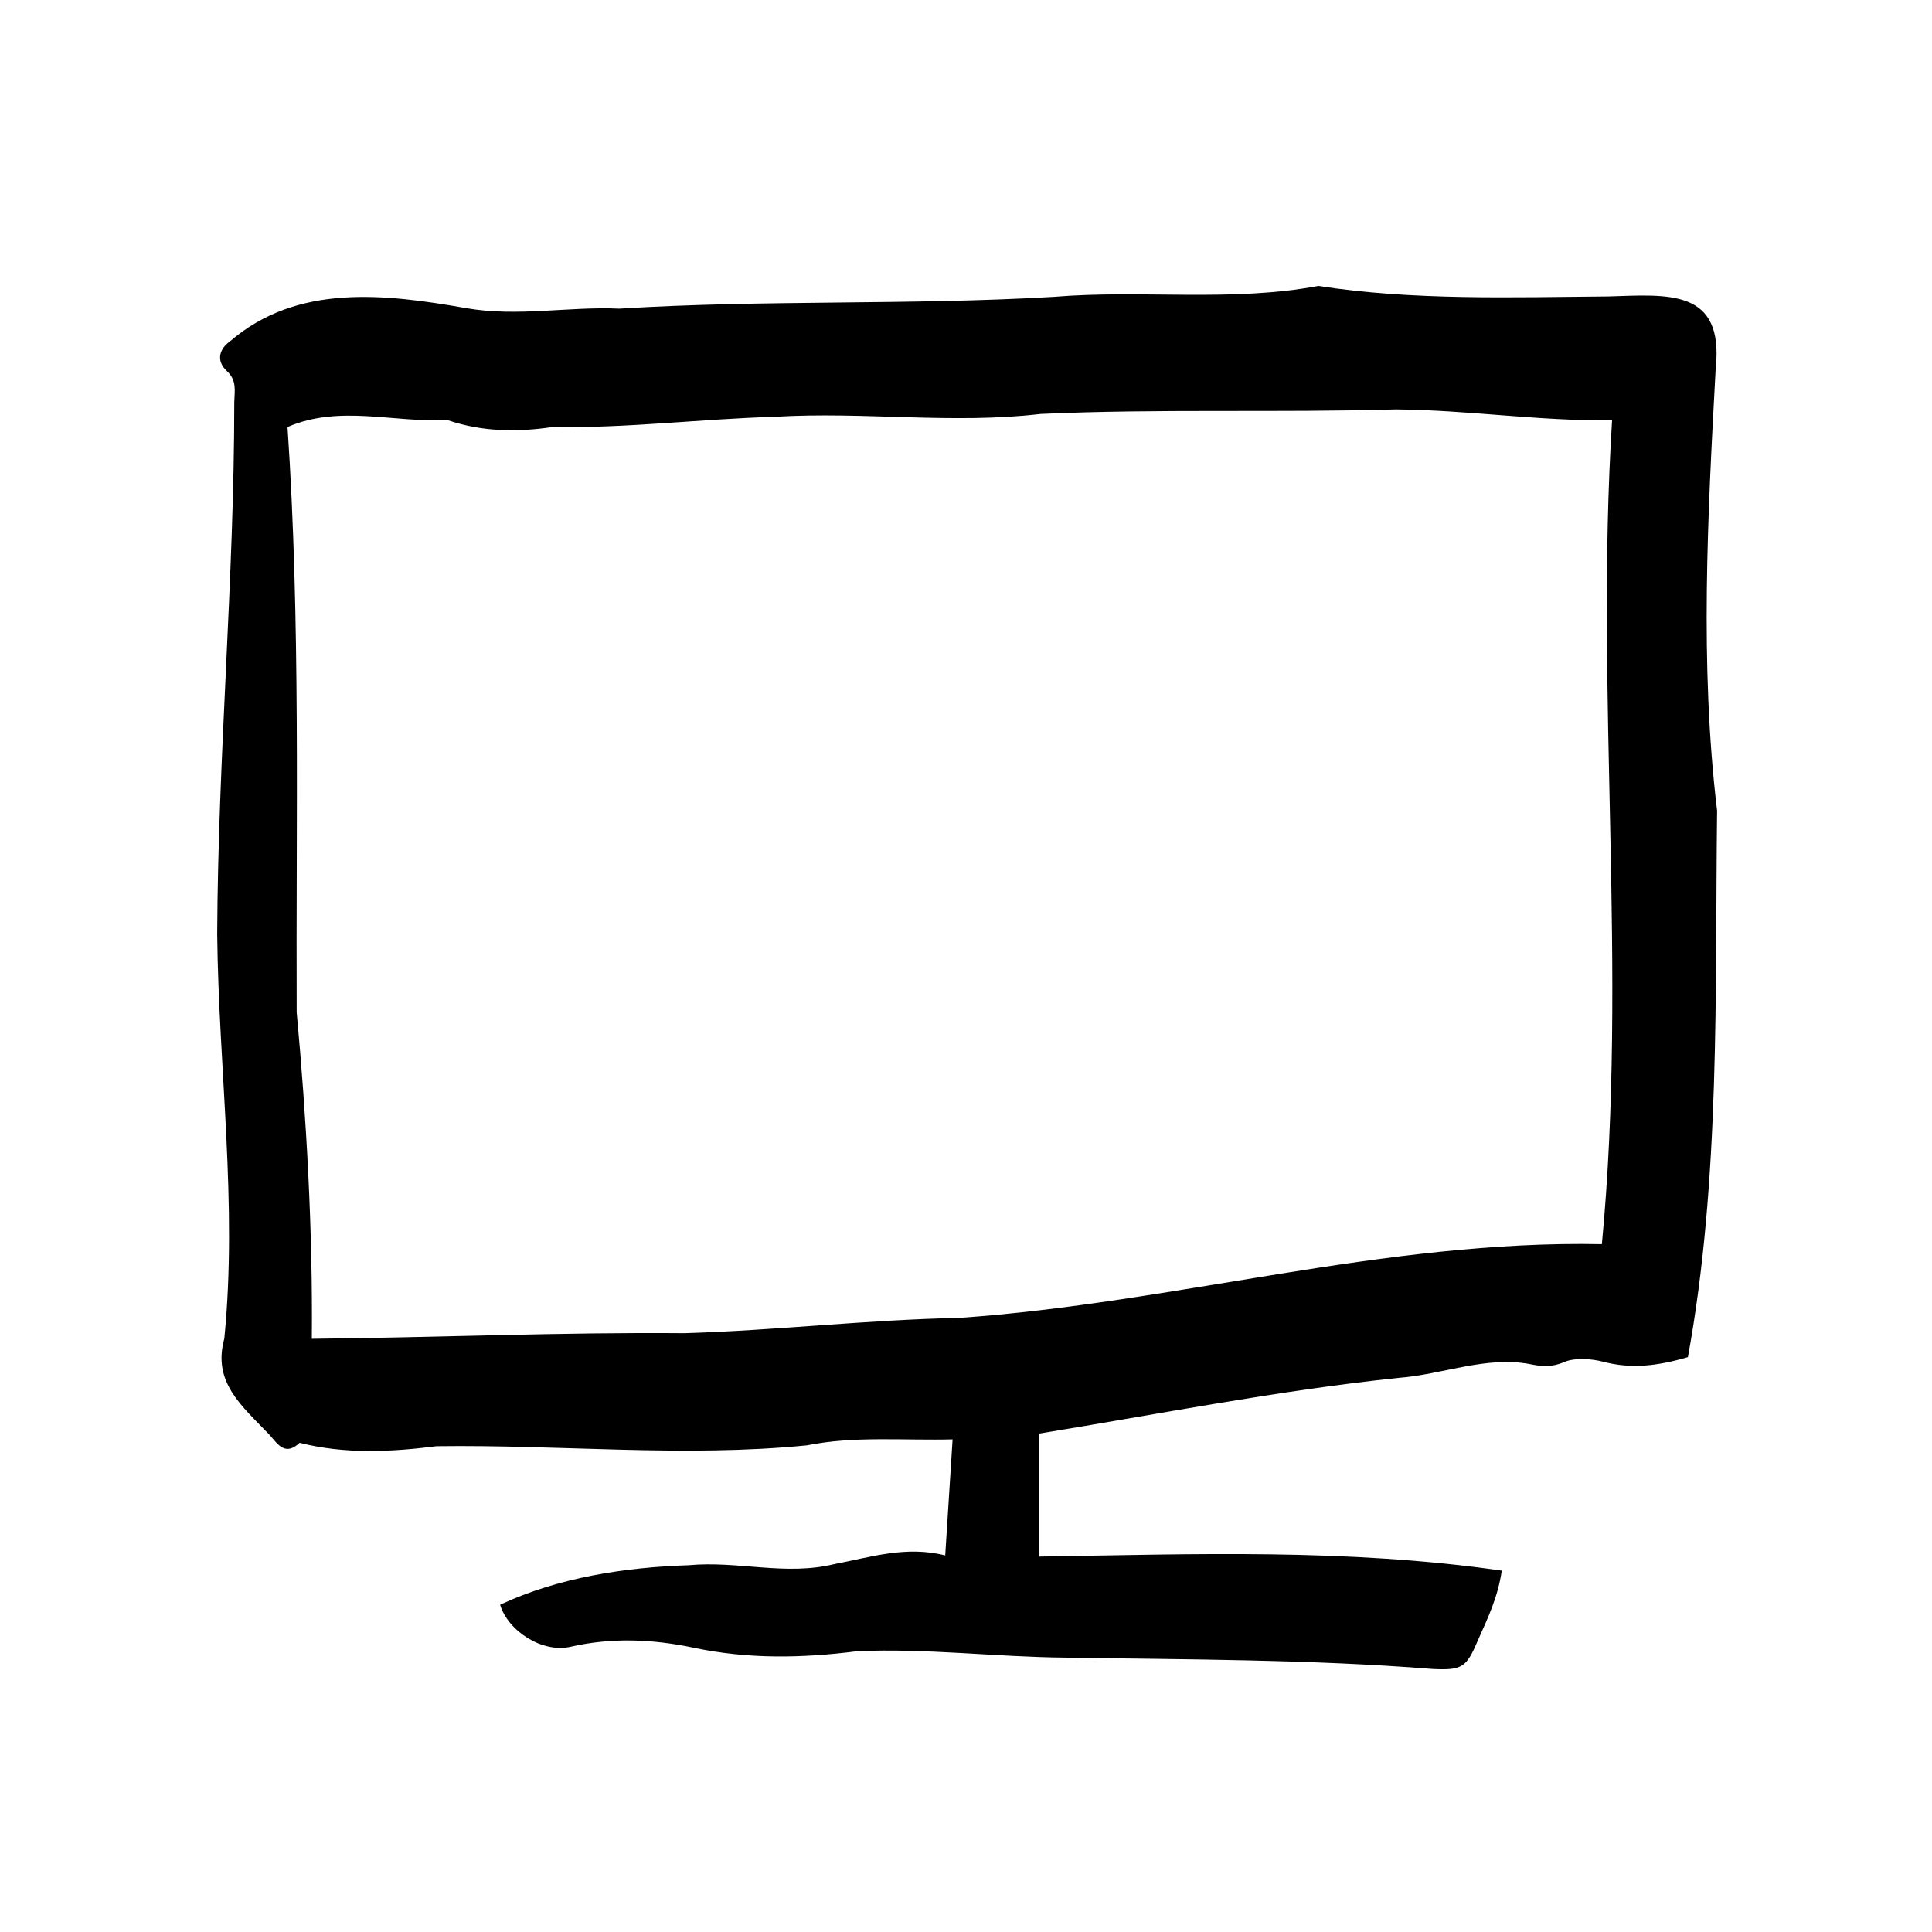 <svg xmlns="http://www.w3.org/2000/svg" id="Calque_1" x="0" y="0" viewBox="0 0 500 500" xml:space="preserve">
  <path d="M341.19 74c24.44 3.8 50.13 2.93 75.03 2.72 15.5-.46 30.05-2.14 27.79 18.78-2.06 37.98-4.16 76.45.37 114.31-.57 47.01.9 95.08-7.55 141.41-8.05 2.35-14.75 3.09-21.99 1.18-2.85-.75-7.3-1.08-9.96.07-3.32 1.44-5.91 1.19-9 .55-11.29-2.14-22.64 2.73-33.94 3.57-31.23 3.28-61.98 9.37-92.95 14.41v31.84c40.03-.62 79.62-2.13 119.67 3.64-1.04 6.86-3.41 11.82-6.11 17.87-3.04 7.18-4.06 7.95-11.79 7.58-31.61-2.51-63.32-2.43-95-2.94-17.94-.15-36.03-2.46-53.93-1.66-14.15 1.81-28.11 2.09-42.2-.88-10.53-2.23-21.25-2.73-32-.26-7.21 1.66-16.15-4.03-18.2-10.89 15.11-7.05 32.28-9.69 48.83-10.22 12.77-1.19 25.02 2.82 37.75-.31 9.28-1.77 18.55-4.8 28.61-2.22.66-10.3 1.27-19.99 1.91-30.04-12.45.33-25.55-.92-37.65 1.54-31.9 3.17-63.87-.21-95.9.23-11.92 1.51-23.75 2.08-35.44-.88-3.67 3.45-5.57.51-7.69-1.96-7.31-7.64-14.91-13.67-11.8-25.01 3.47-34.85-1.47-69.76-1.84-104.68.2-45.92 4.41-91.76 4.42-137.7.09-2.99.7-5.61-1.93-8.04-2.79-2.58-2.01-5.68.8-7.65 17.42-15.05 40.18-12.29 61.16-8.61 13.31 2.31 26.42-.47 39.64.13 37.36-2.33 74.93-.86 112.36-3.05 22.74-1.9 45.96 1.41 68.53-2.83zM80.7 346.48c32.19-.31 64.27-1.73 96.45-1.45 23.66-.71 47.29-3.48 71.09-3.96 55.69-3.85 110.19-20.21 166.32-19.08 6.75-70.94-1.81-142.22 2.64-213.2-19.33.16-36.81-2.64-55.92-2.84-30.59.9-61.39-.21-91.99 1.18-22.75 2.68-45.66-.65-68.69.73-19.23.56-38.31 2.99-57.6 2.65-9.22 1.38-18.21 1.25-27.19-1.79-14.14.68-27.92-4.01-41.4 1.79 3.41 50.47 2.16 100.91 2.37 151.46 2.53 27.36 4.18 56.47 3.92 84.51z"></path>
</svg>